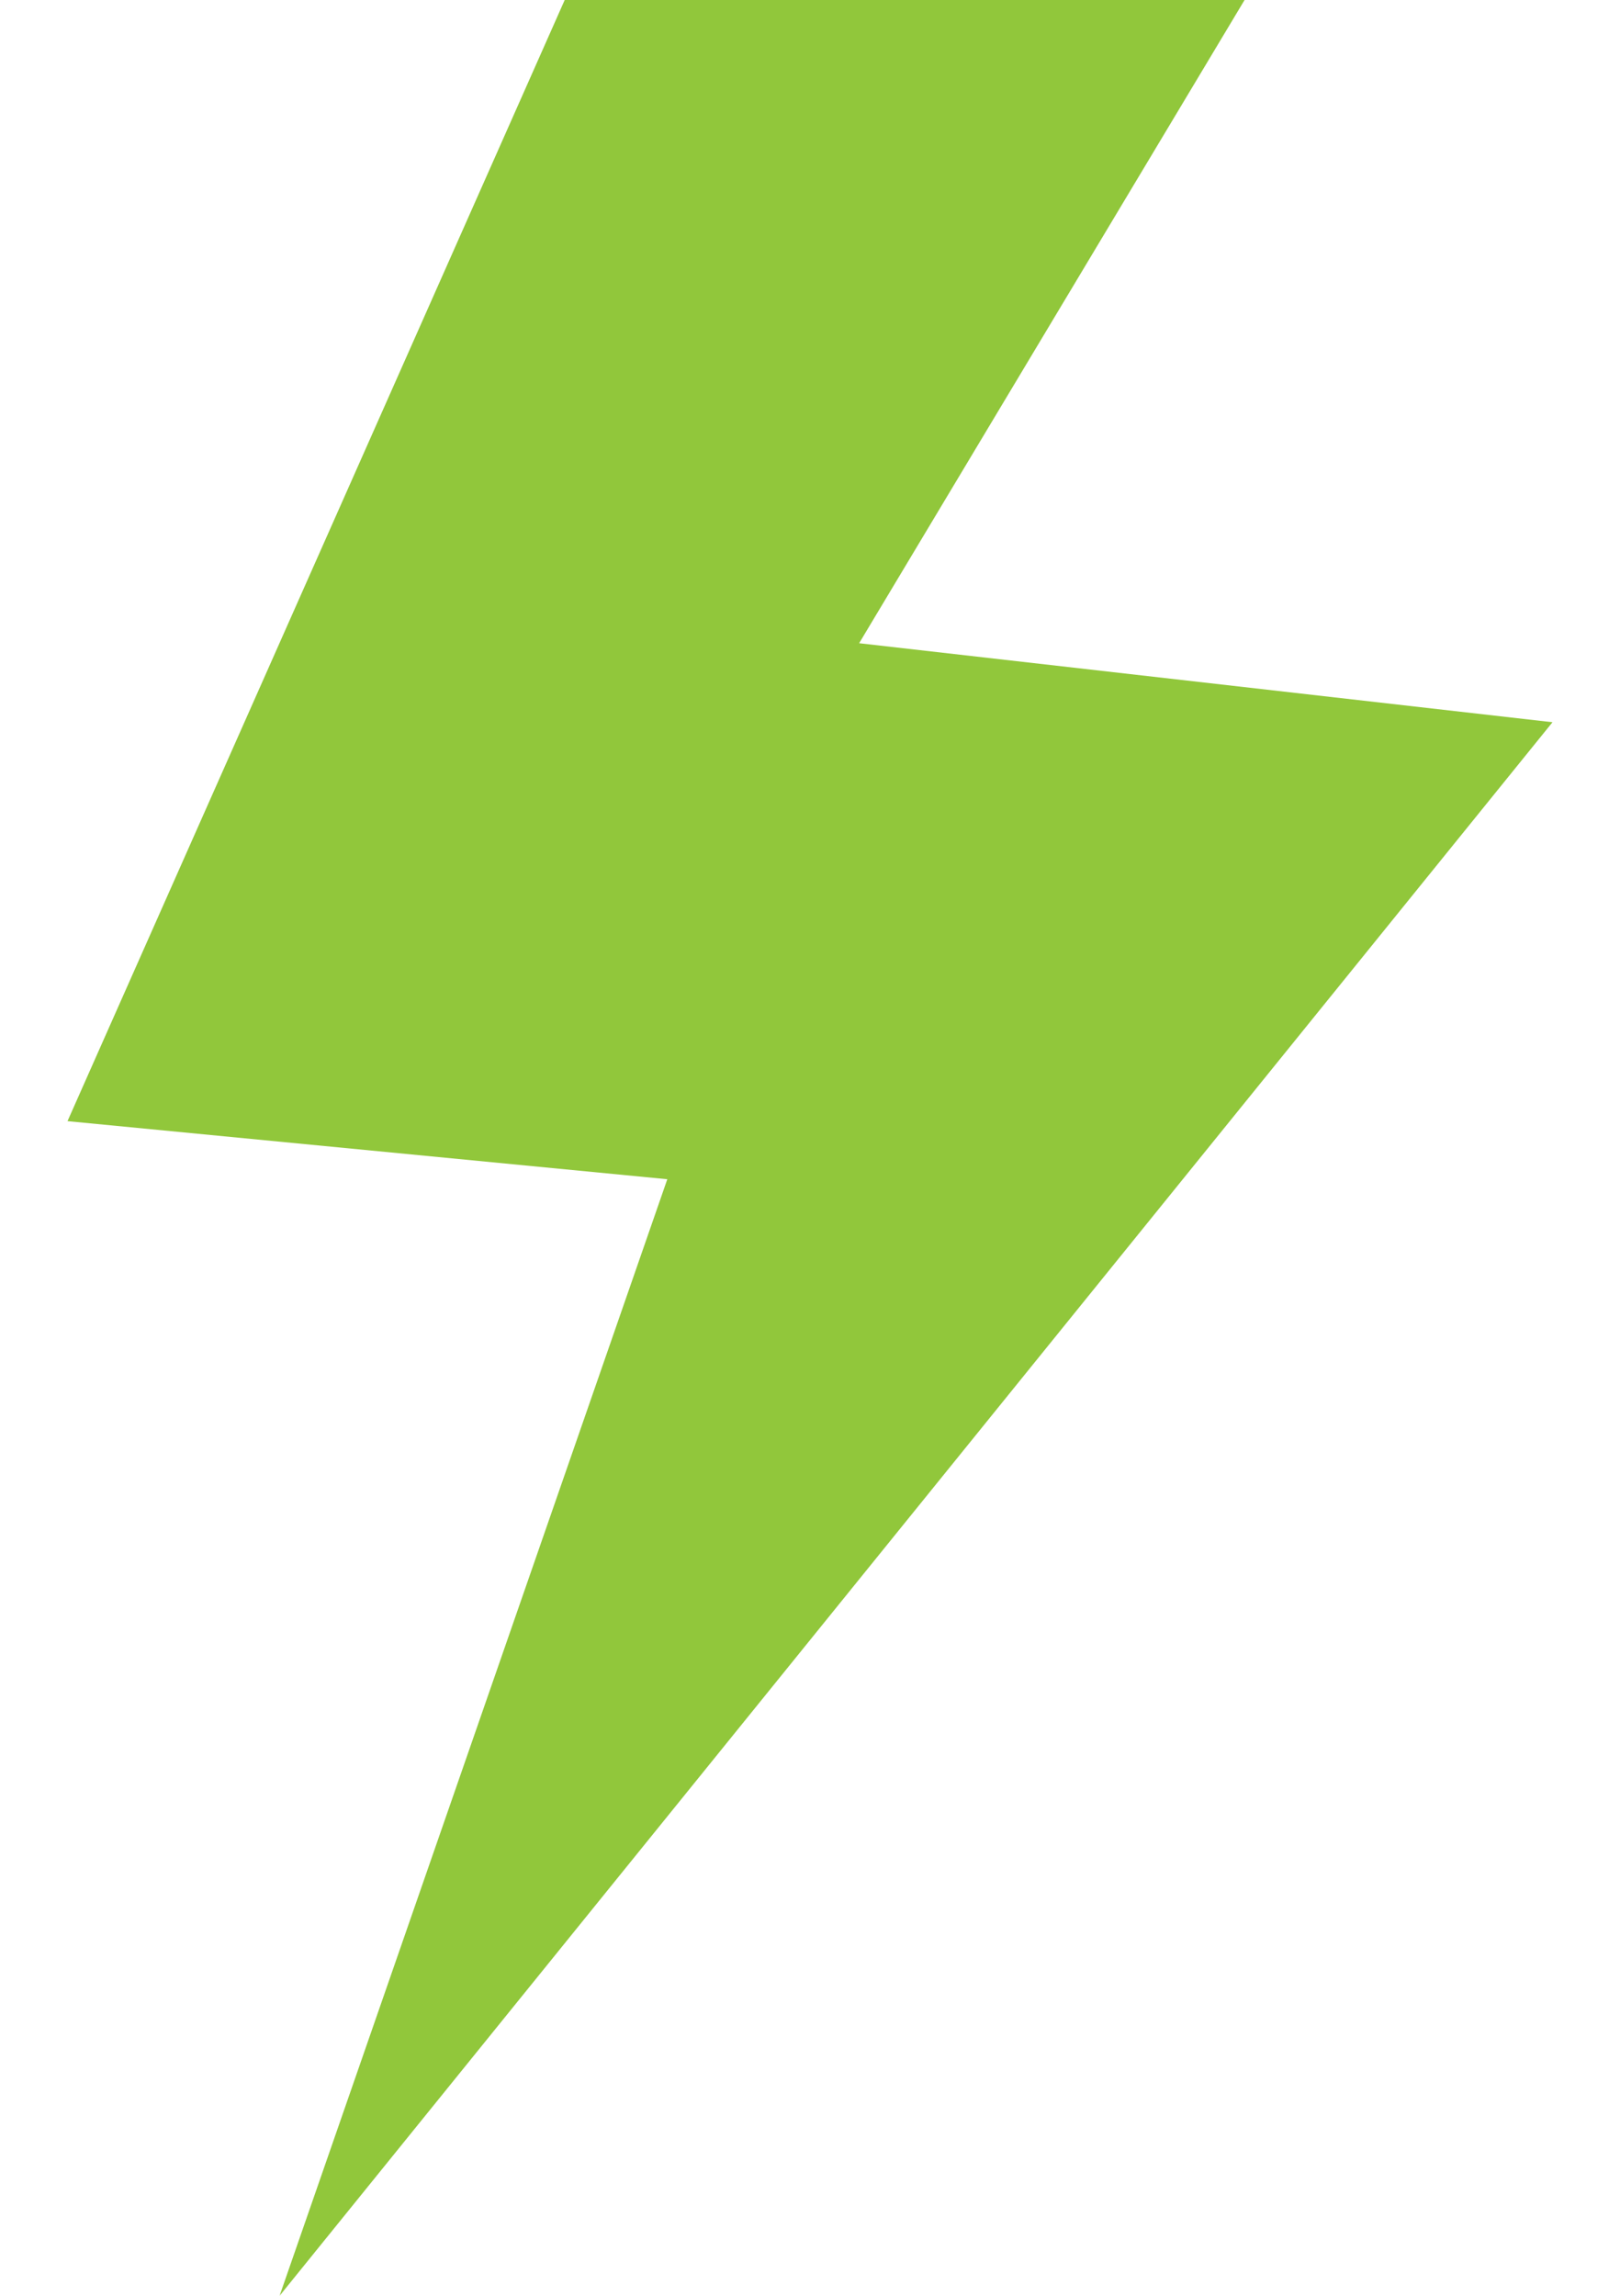 <svg width="12" height="17" viewBox="0 0 12 17" fill="none" xmlns="http://www.w3.org/2000/svg">
<path fill-rule="evenodd" clip-rule="evenodd" d="M4.943 8.732L0.5 8.302L4.183 0H9.219L6.364 4.763L11.5 5.348L2.071 17L4.943 8.732Z" fill="#91C73B"/>
</svg>
